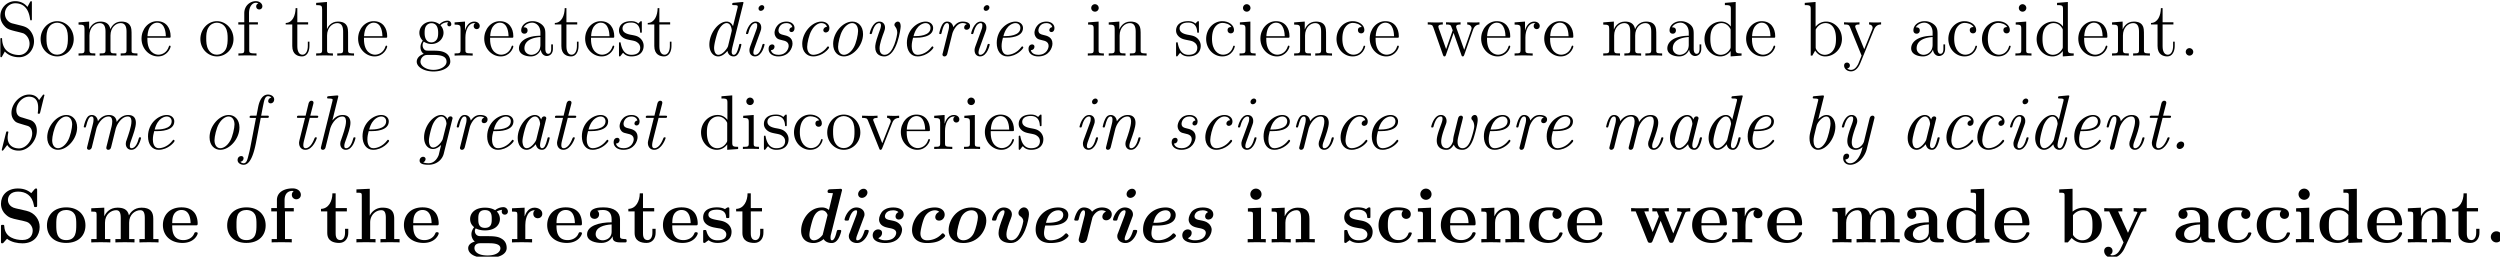 <svg xmlns="http://www.w3.org/2000/svg" xmlns:xlink="http://www.w3.org/1999/xlink" viewBox="0 0 136.486 14.012" height="52.959" width="515.853"><defs><symbol overflow="visible" id="a"><path style="stroke:none" d="M2.484-4.984c-.609-.157-1.14-.75-1.14-1.516a1.59 1.59 0 0 1 1.593-1.594c1.97 0 2.22 1.938 2.297 2.453.032.141.032.188.141.188.14 0 .14-.063.14-.266V-8.14c0-.218 0-.28-.124-.28-.032 0-.079 0-.172.155l-.39.735c-.579-.735-1.36-.89-1.891-.89A2.29 2.29 0 0 0 .64-6.126c0 .563.203 1.094.656 1.578.406.453.828.563 1.672.781.422.094 1.078.266 1.25.329.562.28.937.921.937 1.593 0 .907-.64 1.75-1.625 1.75-.547 0-1.281-.14-1.875-.64C.97-1.36.922-2.22.906-2.625c-.015-.094-.11-.094-.125-.094-.14 0-.14.063-.14.281V-.03C.64.187.64.25.766.25.844.25.844.234.937.078c.047-.094.297-.531.391-.719.422.485 1.188.891 2.203.891 1.344 0 2.313-1.14 2.313-2.453 0-.719-.282-1.266-.594-1.656-.438-.547-.984-.672-1.453-.797Zm0 0"/></symbol><symbol overflow="visible" id="b"><path style="stroke:none" d="M5.484-2.563c0-1.53-1.171-2.765-2.562-2.765C1.5-5.328.359-4.062.359-2.562.36-1.032 1.547.124 2.922.124c1.406 0 2.562-1.172 2.562-2.688zM2.922-.14c-.438 0-.969-.187-1.313-.78-.328-.532-.343-1.235-.343-1.75 0-.454 0-1.173.375-1.72.328-.515.859-.703 1.28-.703.454 0 .97.219 1.282.688.375.547.375 1.297.375 1.734 0 .422 0 1.172-.312 1.735-.329.562-.891.796-1.344.796Zm0 0"/></symbol><symbol overflow="visible" id="c"><path style="stroke:none" d="M8.578-2.906c0-1.11 0-1.438-.281-1.828-.344-.47-.906-.532-1.313-.532-1 0-1.5.72-1.687 1.172-.172-.922-.813-1.172-1.563-1.172-1.171 0-1.625.985-1.718 1.22v-1.22L.375-5.14v.344c.813 0 .922.094.922.672v3.234c0 .547-.14.547-.922.547V0c.313-.031.969-.031 1.297-.031.344 0 1 0 1.297.031v-.344c-.75 0-.906 0-.906-.547v-2.218c0-1.25.828-1.922 1.578-1.922.734 0 .906.61.906 1.343V-.89c0 .547-.14.547-.906.547V0c.296-.031.953-.031 1.28-.031.345 0 1 0 1.313.031v-.344c-.765 0-.921 0-.921-.547v-2.218c0-1.25.828-1.922 1.578-1.922.734 0 .906.61.906 1.343V-.89c0 .547-.14.547-.906.547V0c.312-.031.953-.031 1.28-.031.345 0 1 0 1.313.031v-.344c-.609 0-.906 0-.906-.36zm0 0"/></symbol><symbol overflow="visible" id="d"><path style="stroke:none" d="M4.578-2.766c.266 0 .281 0 .281-.234 0-1.203-.64-2.328-2.093-2.328-1.36 0-2.407 1.234-2.407 2.703 0 1.578 1.22 2.75 2.547 2.75 1.422 0 1.953-1.297 1.953-1.547 0-.078-.046-.125-.125-.125-.093 0-.125.063-.14.125-.313 1-1.11 1.281-1.625 1.281-.5 0-1.703-.343-1.703-2.406v-.219zM1.281-3c.094-1.875 1.14-2.094 1.485-2.094 1.28 0 1.343 1.688 1.359 2.094zm0 0"/></symbol><symbol overflow="visible" id="e"><path style="stroke:none" d="M2.063-4.813h1.343v-.343H2.031v-1.39c0-1.079.547-1.626 1.047-1.626.094 0 .266.016.406.094-.046.015-.343.125-.343.469 0 .265.187.468.468.468a.468.468 0 0 0 .485-.484c0-.438-.438-.797-1.016-.797-.828 0-1.781.656-1.781 1.875v1.39H.375v.345h.922v3.921c0 .547-.125.547-.906.547V0c.343-.031 1-.031 1.359-.031.313 0 1.172 0 1.438.031v-.344h-.235c-.875 0-.89-.14-.89-.562zm0 0"/></symbol><symbol overflow="visible" id="f"><path style="stroke:none" d="M2.016-4.813h1.671v-.343H2.016v-2.188H1.75c-.016 1.11-.453 2.266-1.531 2.297v.234h1.015v3.329C1.234-.156 2.11.125 2.75.125c.75 0 1.14-.75 1.14-1.61v-.671h-.25v.656c0 .86-.359 1.36-.812 1.36-.812 0-.812-1.11-.812-1.313zm0 0"/></symbol><symbol overflow="visible" id="g"><path style="stroke:none" d="M5.313-2.906c0-1.11 0-1.438-.266-1.828-.344-.47-.906-.532-1.313-.532-1.03 0-1.515.766-1.671 1.141h-.016v-4.172l-1.672.14v.345c.813 0 .922.078.922.671v6.25c0 .547-.14.547-.922.547V0c.313-.031.969-.031 1.297-.031.344 0 1 0 1.297.031v-.344c-.75 0-.906 0-.906-.547v-2.218c0-1.25.828-1.922 1.578-1.922.734 0 .906.61.906 1.343V-.89c0 .547-.14.547-.906.547V0c.296-.031.953-.031 1.28-.031.345 0 1 0 1.313.031v-.344c-.609 0-.906 0-.921-.36zm0 0"/></symbol><symbol overflow="visible" id="h"><path style="stroke:none" d="M1.422-2.156c.562.36 1.047.36 1.172.36 1.078 0 1.875-.813 1.875-1.735 0-.313-.094-.766-.469-1.156.453-.47 1.016-.47 1.078-.47.047 0 .11 0 .156.016-.125.047-.171.172-.171.297 0 .172.109.313.296.313.11 0 .313-.063.313-.328a.556.556 0 0 0-.578-.547c-.625 0-1.094.39-1.25.562a2.067 2.067 0 0 0-1.235-.422c-1.078 0-1.875.813-1.875 1.735 0 .672.407 1.11.532 1.219-.141.187-.36.53-.36 1 0 .687.422.984.516 1.046C.875-.109.328.328.328.938c0 .828 1.125 1.515 2.594 1.515 1.422 0 2.594-.64 2.594-1.531 0-.297-.079-1-.797-1.375-.61-.313-1.203-.313-2.235-.313-.734 0-.812 0-1.03-.218a.982.982 0 0 1-.22-.61c0-.203.063-.406.188-.562zm1.187.11c-1.062 0-1.062-1.204-1.062-1.485 0-.203 0-.703.203-1.016.234-.36.594-.469.844-.469 1.047 0 1.047 1.204 1.047 1.485 0 .203 0 .703-.204 1.015a.97.97 0 0 1-.828.47zm.313 4.25C1.782 2.203.906 1.608.906.936c0-.093.031-.562.485-.875.265-.171.359-.171 1.203-.171.984 0 2.344 0 2.344 1.046 0 .704-.907 1.266-2.016 1.266zm0 0"/></symbol><symbol overflow="visible" id="i"><path style="stroke:none" d="M2-2.781c0-1.156.469-2.25 1.39-2.25.094 0 .126 0 .172.015-.093.047-.28.11-.28.438 0 .344.265.484.452.484.25 0 .485-.156.485-.484 0-.36-.328-.688-.844-.688-1.016 0-1.36 1.094-1.422 1.329h-.016v-1.329L.329-5.14v.344c.813 0 .922.094.922.672v3.234c0 .547-.14.547-.922.547V0c.344-.031 1-.031 1.36-.031.328 0 1.171 0 1.437.031v-.344h-.234C2.016-.344 2-.484 2-.906Zm0 0"/></symbol><symbol overflow="visible" id="j"><path style="stroke:none" d="M4.61-3.188c0-.656 0-1.124-.516-1.593a2.242 2.242 0 0 0-1.485-.547c-.984 0-1.734.64-1.734 1.422 0 .344.219.515.5.515s.484-.203.484-.5c0-.484-.421-.484-.609-.484.281-.5.86-.719 1.328-.719.547 0 1.266.453 1.266 1.532v.484C1.438-3.047.53-2.047.53-1.125c0 .953 1.094 1.25 1.828 1.25.782 0 1.329-.484 1.547-1.063.047.563.422 1 .938 1 .25 0 .937-.171.937-1.125v-.671h-.265v.671c0 .688-.282.782-.454.782-.453 0-.453-.64-.453-.813zm-.766 1.5c0 1.172-.875 1.563-1.39 1.563-.595 0-1.079-.422-1.079-1 0-1.578 2.031-1.719 2.469-1.75zm0 0"/></symbol><symbol overflow="visible" id="k"><path style="stroke:none" d="M3.922-5.063c0-.203 0-.265-.125-.265-.094 0-.313.266-.406.375-.36-.313-.735-.375-1.125-.375C.828-5.328.39-4.547.39-3.891c0 .141 0 .563.453.97.39.343.797.421 1.344.53.656.125.812.172 1.109.407a.97.97 0 0 1 .375.78c0 .516-.297 1.079-1.36 1.079-.78 0-1.359-.453-1.624-1.64C.64-1.986.64-2 .64-2.016c-.032-.047-.079-.047-.11-.047-.14 0-.14.062-.14.28v1.626c0 .218 0 .281.125.281.062 0 .062-.016.265-.266.063-.093.063-.109.25-.296.453.562 1.094.562 1.297.562 1.25 0 1.875-.703 1.875-1.64 0-.641-.39-1.032-.5-1.141-.422-.375-.75-.438-1.547-.578-.344-.079-1.219-.25-1.219-.97 0-.359.25-.905 1.329-.905C3.562-5.11 3.64-4 3.656-3.641c.016.11.094.11.14.11.126 0 .126-.063.126-.281zm0 0"/></symbol><symbol overflow="visible" id="t"><path style="stroke:none" d="M2.078-7.36a.59.59 0 0 0-.578-.593.577.577 0 0 0-.578.578c0 .36.281.578.578.578.36 0 .578-.297.578-.562zM.438-5.14v.343c.75 0 .859.078.859.656v3.25c0 .547-.125.547-.906.547V0c.343-.031.906-.031 1.265-.031.125 0 .813 0 1.219.031v-.344c-.766 0-.813-.062-.813-.531v-4.39zm0 0"/></symbol><symbol overflow="visible" id="u"><path style="stroke:none" d="M5.313-2.906c0-1.11 0-1.438-.266-1.828-.344-.47-.906-.532-1.313-.532-1.171 0-1.625.985-1.718 1.22v-1.22L.375-5.14v.344c.813 0 .922.094.922.672v3.234c0 .547-.14.547-.922.547V0c.313-.031.969-.031 1.297-.031.344 0 1 0 1.297.031v-.344c-.75 0-.906 0-.906-.547v-2.218c0-1.25.828-1.922 1.578-1.922.734 0 .906.61.906 1.343V-.89c0 .547-.14.547-.906.547V0c.296-.031.953-.031 1.28-.031.345 0 1 0 1.313.031v-.344c-.609 0-.906 0-.921-.36zm0 0"/></symbol><symbol overflow="visible" id="v"><path style="stroke:none" d="M4.328-4.422c-.14 0-.594 0-.594.484 0 .297.204.5.5.5.266 0 .5-.171.5-.515 0-.797-.843-1.375-1.812-1.375-1.39 0-2.5 1.234-2.5 2.75 0 1.531 1.14 2.703 2.5 2.703 1.578 0 1.937-1.438 1.937-1.547 0-.11-.093-.11-.125-.11-.109 0-.125.032-.156.188C4.312-.5 3.672-.14 3.031-.14c-.734 0-1.703-.64-1.703-2.453 0-1.984 1.016-2.469 1.61-2.469.453 0 1.109.172 1.39.641zm0 0"/></symbol><symbol overflow="visible" id="w"><path style="stroke:none" d="M7.234-4.016c.266-.75.782-.78.985-.796v-.344c-.297.031-.516.031-.875.031-.344 0-.375 0-1.016-.031v.343c.531.032.672.36.672.579 0 .015 0 .093-.047.218L5.86-.89 4.656-4.266c-.047-.14-.047-.171-.047-.203 0-.343.438-.343.688-.343v-.344c-.344.031-.828.031-1.172.031-.39 0-.406 0-1.078-.031v.343c.453 0 .61.032.75.188.047.078.203.469.281.703L3.062-1 1.907-4.25c-.047-.156-.047-.188-.047-.234 0-.329.454-.329.688-.329v-.343c-.297.031-.89.031-1.219.031-.344 0-.36 0-1.11-.031v.343c.61 0 .72.063.86.438l1.5 4.281c.047.125.094.219.219.219.11 0 .172-.047.234-.234L4.22-3.516 5.422-.109c.047.187.11.234.219.234.125 0 .171-.094.218-.219zm0 0"/></symbol><symbol overflow="visible" id="x"><path style="stroke:none" d="M3.578-8.156v.344c.828 0 .922.078.922.671V-4.5A1.829 1.829 0 0 0 3-5.266C1.61-5.266.422-4.094.422-2.562.422-1.048 1.547.124 2.875.124c.906 0 1.422-.61 1.594-.828v.828L6.156 0v-.344c-.812 0-.906-.094-.906-.672v-7.28zm.89 6.75c0 .218 0 .265-.171.515-.281.422-.766.766-1.375.766-.297 0-1.594-.11-1.594-2.438 0-.859.14-1.328.406-1.734.235-.36.72-.734 1.313-.734.75 0 1.156.531 1.281.734.14.203.14.219.14.438zm0 0"/></symbol><symbol overflow="visible" id="y"><path style="stroke:none" d="m2-8.297-1.672.14v.345c.813 0 .922.078.922.671V0h.25c.047-.094.39-.688.438-.781.28.453.78.906 1.546.906 1.375 0 2.594-1.172 2.594-2.703 0-1.516-1.125-2.688-2.453-2.688-.656 0-1.219.297-1.625.797zm.016 4.469c0-.219 0-.235.14-.422.281-.438.813-.781 1.39-.781.36 0 1.61.14 1.61 2.437 0 .797-.11 1.297-.406 1.735a1.566 1.566 0 0 1-1.313.734c-.64 0-1.062-.406-1.265-.734-.156-.25-.156-.297-.156-.5zm0 0"/></symbol><symbol overflow="visible" id="z"><path style="stroke:none" d="M4.844-4c.312-.797.875-.813 1.11-.813v-.343c-.345.031-.516.031-.891.031-.282 0-.313 0-.97-.031v.343c.438.032.548.313.548.516 0 .11-.032.172-.079.297L3.345-.984 2.016-4.25c-.063-.156-.063-.234-.063-.25 0-.313.406-.313.656-.313v-.343c-.312.031-.906.031-1.234.031-.453 0-.484 0-1.156-.031v.343c.687 0 .781.063.937.438L2.938 0c-.516 1.266-.516 1.297-.579 1.39-.203.36-.515.813-1.062.813-.36 0-.594-.219-.594-.219s.422-.046.422-.468a.436.436 0 0 0-.438-.438c-.203 0-.453.11-.453.469 0 .453.438.89 1.063.89.672 0 1.172-.578 1.469-1.343zm0 0"/></symbol><symbol overflow="visible" id="A"><path style="stroke:none" d="M2.203-.578a.587.587 0 0 0-.578-.578.567.567 0 0 0-.578.578c0 .344.297.578.562.578a.58.58 0 0 0 .594-.578Zm0 0"/></symbol><symbol overflow="visible" id="I"><path style="stroke:none" d="M4.875-4.016c.11-.265.313-.78 1.078-.796v-.344c-.344.031-.516.031-.89.031-.25 0-.422 0-.97-.031v.343c.5.032.563.391.563.516 0 .11-.031.172-.093.313L3.343-.891 2.017-4.266c-.063-.171-.079-.171-.079-.234 0-.313.454-.313.672-.313v-.343c-.296.031-.921.031-1.25.031-.39 0-.421 0-1.14-.031v.343c.672 0 .781.063.922.422L2.859-.109c.063.171.079.234.22.234.093 0 .155-.031.25-.234zm0 0"/></symbol><symbol overflow="visible" id="l"><path style="stroke:none" d="M6.531-8.016c.016-.078.047-.125.047-.156 0-.11-.094-.125-.281-.11l-1.188.11c-.171.016-.28.016-.28.235 0 .125.093.125.265.125.593 0 .593.109.593.218a.792.792 0 0 1-.03.203l-.704 2.844c-.172-.375-.469-.719-.984-.719-1.297 0-2.672 1.829-2.672 3.563 0 1.062.562 1.828 1.375 1.828.484 0 .969-.313 1.422-.86.14.735.672.86.953.86.469 0 .703-.36.86-.703.202-.406.343-1.094.343-1.125 0-.11-.11-.11-.156-.11-.14 0-.157 0-.219.282-.25 1-.469 1.406-.813 1.406-.25 0-.312-.25-.312-.469 0-.156.063-.5.094-.656zM4.188-1.469c-.094.328-.813 1.344-1.5 1.344-.626 0-.657-.922-.657-1.063 0-.609.39-2.015.578-2.5.313-.734.844-1.343 1.36-1.343.734 0 .797 1.11.797 1.14l-.032.172zm0 0"/></symbol><symbol overflow="visible" id="m"><path style="stroke:none" d="M3.813-7.453c0-.219-.172-.36-.376-.36-.203 0-.515.204-.515.532 0 .265.187.36.36.36.25 0 .53-.22.53-.532zm-2.204 6.11c-.093.25-.093.405-.093.515 0 .703.468.953.859.953 1.11 0 1.484-1.781 1.484-1.828 0-.11-.109-.11-.156-.11-.14 0-.156.032-.203.204-.11.421-.422 1.484-1.094 1.484-.14 0-.281-.047-.281-.344 0-.312.172-.734.39-1.328l.704-1.937c.11-.297.125-.391.125-.61 0-.61-.39-.922-.86-.922-1.093 0-1.5 1.766-1.5 1.829 0 .109.11.109.172.109.14 0 .157-.047.203-.203.094-.39.407-1.5 1.11-1.5.25 0 .25.218.25.36 0 .312-.063.515-.156.734zm0 0"/></symbol><symbol overflow="visible" id="n"><path style="stroke:none" d="M4.563-4.406c-.422.062-.454.406-.454.468 0 .126.094.297.329.297.265 0 .468-.218.468-.625 0-.546-.468-1-1.234-1-1.438 0-1.86 1.22-1.86 1.735 0 .437.235.687.344.812.203.188.422.25.938.36.297.062.906.203.906.859 0 .328-.281 1.375-1.594 1.375-.437 0-1.031-.156-1.156-.719.563-.031.563-.515.563-.547 0-.25-.204-.343-.36-.343-.11 0-.562.046-.562.703 0 .734.671 1.156 1.5 1.156 1.671 0 2.203-1.328 2.203-1.984 0-1.016-.86-1.22-1.422-1.344-.328-.078-.75-.172-.75-.703 0-.313.25-1.125 1.219-1.125.5 0 .843.25.921.625zm0 0"/></symbol><symbol overflow="visible" id="o"><path style="stroke:none" d="M5.14-4.453c-.296 0-.562.234-.562.516 0 .296.266.359.375.359.11 0 .563-.063.563-.688 0-.562-.5-1-1.235-1-1.453 0-2.968 1.688-2.968 3.454C1.313-.595 2.046.125 3 .125c1.484 0 2.469-1.219 2.469-1.375 0-.094-.11-.188-.172-.188-.031 0-.047.016-.14.125-.641.86-1.532 1.188-2.141 1.188-.61 0-.938-.531-.938-1.234 0-.547.281-1.875.688-2.547.406-.719.984-1.125 1.5-1.125.078 0 .703 0 .875.578zm0 0"/></symbol><symbol overflow="visible" id="p"><path style="stroke:none" d="M5.938-3.328c0-1.25-.766-1.938-1.657-1.938-1.453 0-2.968 1.688-2.968 3.454 0 1.28.796 1.937 1.656 1.937 1.469 0 2.969-1.719 2.969-3.453zM2.983-.125c-.5 0-.906-.422-.906-1.234 0-.547.281-1.875.688-2.547.437-.766 1.046-1.125 1.484-1.125.61 0 .922.562.922 1.234 0 .516-.281 1.875-.672 2.531-.484.844-1.094 1.141-1.516 1.141Zm0 0"/></symbol><symbol overflow="visible" id="q"><path style="stroke:none" d="M5.781-4.5c0-.61-.234-.766-.453-.766s-.516.22-.516.5c0 .11.016.157.125.282.282.328.313.765.313.953 0 .312-.547 3.406-1.953 3.406-.61 0-.781-.516-.781-1 0-.688.406-1.797.687-2.531.094-.281.156-.438.156-.688 0-.468-.28-.922-.875-.922-1.078 0-1.5 1.75-1.5 1.829 0 .109.11.109.172.109.14 0 .157-.047.203-.203.094-.36.407-1.5 1.11-1.5.14 0 .265.062.265.343 0 .297-.109.61-.375 1.313-.468 1.313-.515 1.75-.515 2.078C1.844-.078 2.75.125 3.25.125c1.984 0 2.531-4.328 2.531-4.625zm0 0"/></symbol><symbol overflow="visible" id="r"><path style="stroke:none" d="M2.75-2.766c.422 0 2.672 0 2.672-1.515 0-.532-.453-.985-1.156-.985-1.235 0-2.907 1.22-2.907 3.313C1.36-.734 1.984.125 3 .125c1.484 0 2.469-1.219 2.469-1.375 0-.094-.11-.188-.172-.188-.031 0-.047.016-.14.125-.641.86-1.532 1.188-2.141 1.188-.797 0-.907-.938-.907-1.328 0-.516.094-.86.204-1.313zm-.36-.25c.485-1.89 1.657-2.015 1.86-2.015.484 0 .766.328.766.734 0 1.281-1.985 1.281-2.375 1.281zm0 0"/></symbol><symbol overflow="visible" id="s"><path style="stroke:none" d="M3.016-3.422c.03-.14.562-1.61 1.578-1.61.062 0 .39 0 .656.173a.53.53 0 0 0-.406.515c0 .25.187.344.375.344.203 0 .531-.14.531-.578 0-.61-.813-.688-1.14-.688-.563 0-1.016.25-1.454.875-.11-.703-.625-.875-.937-.875-.281 0-.594.11-.844.625-.234.438-.39 1.157-.39 1.188 0 .094.062.125.171.125.14 0 .14-.016.219-.297.172-.703.406-1.406.813-1.406.312 0 .312.343.312.484 0 .234-.047.5-.094.656l-.875 3.5c-.047.157-.047.172-.047.22 0 .14.094.296.313.296.266 0 .39-.234.437-.422zm0 0"/></symbol><symbol overflow="visible" id="B"><path style="stroke:none" d="M7.406-8.14a.554.554 0 0 0 .047-.172c0-.11-.11-.11-.125-.11-.031 0-.078 0-.172.14l-.531.72c-.438-.86-1.328-.86-1.547-.86-1.39 0-2.719 1.39-2.719 2.828 0 .266.032.75.47 1.219.25.281.452.328 1.28.578.141.047.641.188.735.219.5.156.718.625.718 1.156 0 1.094-.937 2.328-2.03 2.328-.907 0-1.766-.469-1.766-1.687a4.4 4.4 0 0 1 .093-.735l.016-.093c0-.11-.094-.11-.156-.11-.125 0-.157.016-.203.203L.89-.03C.89.016.859.109.859.14.86.25.953.25.984.25c.047 0 .063-.016.172-.156l.547-.719c.313.5.86.875 1.797.875 1.453 0 2.781-1.531 2.781-3.078 0-.953-.468-1.485-1.062-1.672a60.92 60.92 0 0 1-1.172-.36c-.375-.093-.938-.265-.938-1.171 0-1.016.938-2.063 1.954-2.063 1.421 0 1.421 1.344 1.421 1.703 0 .157 0 .36-.046.72-.016.062-.016.093-.016.109 0 .109.078.109.172.109.125 0 .14-.016.203-.203zm0 0"/></symbol><symbol overflow="visible" id="C"><path style="stroke:none" d="M5.953-3.234c.078-.282.719-1.797 1.86-1.797.546 0 .546.593.546.797 0 .75-.515 2.171-.718 2.765-.11.297-.157.407-.157.657 0 .578.375.937.86.937 1.11 0 1.5-1.781 1.5-1.828 0-.11-.11-.11-.156-.11-.157 0-.157.032-.204.204-.109.421-.437 1.484-1.109 1.484-.172 0-.266-.078-.266-.36 0-.28.125-.656.22-.89.312-.875.718-1.984.718-2.672 0-.64-.266-1.219-1.188-1.219-.75 0-1.343.422-1.78 1.079C6.015-5 5.452-5.266 4.874-5.266c-.688 0-1.281.36-1.703.97-.047-.548-.406-.97-.953-.97-.281 0-.594.11-.844.625-.234.438-.39 1.157-.39 1.188 0 .094.062.125.171.125.14 0 .14-.016.219-.297.172-.703.406-1.406.813-1.406.312 0 .312.343.312.484 0 .234-.047.5-.094.656l-.875 3.5c-.047.157-.047.172-.047.22 0 .14.094.296.313.296.14 0 .328-.094.422-.328.015-.125.469-1.906.547-2.219.062-.25.125-.5.187-.765.125-.454.781-1.844 1.89-1.844.548 0 .548.61.548.797 0 .234-.047.5-.094.718L4.5-.359c-.031.125-.031.171-.031.187 0 .14.093.297.312.297.282 0 .39-.219.438-.422zm0 0"/></symbol><symbol overflow="visible" id="D"><path style="stroke:none" d="M3.25-4.813h.938c.203 0 .312 0 .312-.203 0-.14-.078-.14-.281-.14h-.907c.11-.516.172-.938.376-1.89.109-.532.25-1.126.687-1.126.031 0 .328 0 .516.219-.407.094-.485.406-.485.547 0 .218.172.343.375.343.282 0 .547-.218.547-.609 0-.469-.469-.75-.953-.75-1.14 0-1.453 1.563-1.531 1.969l-.25 1.297h-.75c-.203 0-.313 0-.313.234 0 .11.094.11.282.11h.703l-.844 4.39c-.14.719-.172.828-.36 1.563-.125.5-.265 1.062-.703 1.062-.046 0-.343-.015-.5-.234a.544.544 0 0 0 .485-.532c0-.234-.156-.343-.36-.343-.28 0-.562.203-.562.61 0 .452.453.734.937.734.97 0 1.532-1.5 1.907-3.422zm0 0"/></symbol><symbol overflow="visible" id="E"><path style="stroke:none" d="M3.063-4.813h.984c.203 0 .328 0 .328-.203 0-.14-.078-.14-.281-.14H3.14l.484-1.875c.016-.016.016-.125.016-.157 0-.109-.079-.28-.313-.28-.297 0-.406.265-.453.437l-.453 1.875H1.406c-.218 0-.328 0-.328.234 0 .11.094.11.281.11h.97l-.86 3.453c-.063.234-.063.375-.063.421 0 .563.328 1.063.985 1.063 1.171 0 1.765-1.781 1.765-1.828 0-.11-.11-.11-.156-.11-.125 0-.14.016-.203.157-.14.36-.61 1.531-1.375 1.531-.188 0-.36-.078-.36-.469 0-.187.047-.453.094-.64zm0 0"/></symbol><symbol overflow="visible" id="F"><path style="stroke:none" d="M3.563-8.016c.015-.078.03-.125.03-.156 0-.11-.077-.125-.265-.11l-1.203.11c-.172.016-.266.016-.266.235 0 .125.094.125.25.125.61 0 .61.109.61.218 0 .047-.031.172-.047.219L.937-.391c-.046.157-.046.172-.046.22 0 .14.093.296.296.296.344 0 .422-.313.438-.406l.734-2.953c.079-.282.72-1.797 1.875-1.797.547 0 .547.593.547.797 0 .75-.531 2.171-.734 2.765-.11.297-.156.407-.156.657 0 .578.375.937.859.937 1.125 0 1.5-1.781 1.5-1.828 0-.11-.11-.11-.156-.11-.14 0-.157.032-.203.204-.11.421-.422 1.484-1.094 1.484-.188 0-.281-.078-.281-.36 0-.28.14-.656.234-.89.313-.875.719-1.984.719-2.672 0-.64-.282-1.219-1.203-1.219-.766 0-1.266.438-1.594.844zm0 0"/></symbol><symbol overflow="visible" id="G"><path style="stroke:none" d="M5.672-4.563c.047-.14.047-.171.047-.187 0-.14-.094-.297-.313-.297-.281 0-.437.25-.453.453h-.016c-.125-.265-.421-.672-.968-.672-1.266 0-2.656 1.735-2.656 3.47C1.313-.688 1.905 0 2.702 0c.625 0 1.172-.547 1.25-.64L3.578.921c-.14.375-.594 1.281-1.562 1.281-.125 0-.532 0-.844-.14a.579.579 0 0 0 .375-.516c0-.14-.11-.344-.39-.344-.235 0-.532.203-.532.594 0 .453.469.64 1.39.64 1.22 0 2.11-.78 2.344-1.718zM4.203-1.546c-.11.39-.828 1.313-1.484 1.313-.64 0-.656-.922-.656-1.063 0-.578.359-1.937.546-2.39.297-.735.829-1.344 1.36-1.344.719 0 .812 1.031.812 1.093 0 .032-.015.094-.031.204zm0 0"/></symbol><symbol overflow="visible" id="H"><path style="stroke:none" d="M5.672-4.563c.047-.14.047-.171.047-.187 0-.14-.094-.297-.313-.297-.39 0-.468.469-.468.469l-.016.016c-.219-.563-.625-.704-.953-.704-1.297 0-2.672 1.829-2.672 3.563 0 1.062.562 1.828 1.375 1.828.484 0 .969-.313 1.422-.86.14.735.672.86.953.86.469 0 .703-.36.86-.703.202-.406.343-1.094.343-1.125 0-.11-.11-.11-.156-.11-.14 0-.157 0-.219.282-.25 1-.469 1.406-.813 1.406-.25 0-.312-.25-.312-.469 0-.187.047-.453.094-.64zm-1.5 3.11c-.078.312-.797 1.328-1.484 1.328-.626 0-.657-.922-.657-1.063 0-.609.39-2.015.578-2.5.313-.734.844-1.343 1.36-1.343.719 0 .797 1.062.797 1.14 0 .016-.032.157-.032.172zm0 0"/></symbol><symbol overflow="visible" id="J"><path style="stroke:none" d="M2.969-3.234c.062-.266.719-1.797 1.86-1.797.546 0 .546.593.546.797 0 .75-.516 2.171-.719 2.765-.11.297-.156.407-.156.657 0 .578.36.937.86.937 1.109 0 1.484-1.781 1.484-1.828 0-.11-.11-.11-.157-.11-.14 0-.156.032-.203.204-.093.421-.421 1.484-1.093 1.484-.172 0-.282-.078-.282-.36 0-.28.141-.656.235-.89.312-.875.718-1.984.718-2.672 0-.64-.28-1.219-1.203-1.219-.734 0-1.296.422-1.687.97-.047-.548-.406-.97-.953-.97-.281 0-.594.11-.844.625-.234.438-.39 1.157-.39 1.188 0 .094.062.125.171.125.14 0 .14-.016.219-.297.172-.703.406-1.406.813-1.406.312 0 .312.343.312.484 0 .234-.047.5-.094.656l-.875 3.5c-.047.157-.047.172-.047.22 0 .14.094.296.313.296.266 0 .39-.219.437-.422zm0 0"/></symbol><symbol overflow="visible" id="K"><path style="stroke:none" d="M4.469-2.031c-.078.36-.094.64-.094.734 0 .172-.375 1.172-1.016 1.172-.687 0-.828-.625-.828-1.031 0-.532.203-1.235.594-2.328.188-.5.234-.61.234-.86 0-.468-.28-.922-.875-.922-1.078 0-1.5 1.75-1.5 1.829 0 .109.11.109.172.109.14 0 .157-.047.203-.203.094-.36.407-1.5 1.11-1.5.14 0 .265.062.265.343 0 .297-.109.61-.375 1.313-.39 1.063-.515 1.625-.515 2.063 0 1.171.875 1.437 1.484 1.437.313 0 .719-.078 1.156-.797.266.719.985.797 1.313.797.906 0 1.375-.813 1.703-1.672.172-.484.672-2.25.672-2.953 0-.61-.235-.766-.453-.766-.219 0-.516.22-.516.5 0 .11.016.157.125.282.281.328.313.765.313.953 0 .469-.391 1.75-.563 2.187-.25.657-.64 1.219-1.25 1.219s-.766-.516-.766-1c0-.328.079-.656.235-1.281.078-.36.297-1.235.39-1.578.079-.297.204-.829.204-.875a.287.287 0 0 0-.297-.297c-.328 0-.422.297-.469.468zm0 0"/></symbol><symbol overflow="visible" id="L"><path style="stroke:none" d="M3.563-8.016c.015-.093.03-.125.03-.156 0-.11-.077-.125-.265-.11l-1.203.11c-.172.016-.266.016-.266.235 0 .125.094.125.25.125.61 0 .61.109.61.218 0 .063-.031.14-.047.203L1.469-2.547c-.11.438-.11.735-.11.875 0 1.14.579 1.797 1.313 1.797 1.344 0 2.687-1.875 2.687-3.578C5.36-4.5 4.813-5.266 4-5.266c-.61 0-1.094.47-1.281.657zM2.687-.125c-.53 0-.703-.64-.703-1.14 0-.47.125-.954.391-2.016.047-.125.063-.25.094-.36.125-.468.86-1.39 1.484-1.39.438 0 .656.437.656 1.078 0 .672-.406 2.156-.64 2.656-.422.844-.906 1.172-1.281 1.172Zm0 0"/></symbol><symbol overflow="visible" id="M"><path style="stroke:none" d="M5.984-4.625c.047-.172.047-.188.047-.234a.287.287 0 0 0-.297-.297c-.328 0-.421.297-.468.468l-.86 3.532c-.11.375-.578 1.031-1.25 1.031-.531 0-.64-.531-.64-.922 0-.719.406-1.86.687-2.625.094-.265.156-.422.156-.672 0-.468-.28-.922-.875-.922-1.078 0-1.5 1.75-1.5 1.829 0 .109.11.109.172.109.14 0 .157-.047.203-.203.094-.36.407-1.5 1.11-1.5.14 0 .265.062.265.343 0 .297-.109.61-.375 1.313-.375 1.063-.53 1.672-.53 2.125 0 1.078.702 1.375 1.296 1.375.516 0 .875-.266 1.063-.453C4.063.188 3.921.797 3.5 1.406c-.375.547-.813.797-1.234.797-.313 0-.657-.156-.735-.594.578-.03.578-.515.578-.546A.34.34 0 0 0 1.75.719c-.094 0-.563.015-.563.719 0 .609.47 1 1.079 1 1.234 0 2.28-1.266 2.562-2.407zm0 0"/></symbol><symbol overflow="visible" id="N"><path style="stroke:none" d="M2.516-.688c0-.359-.266-.468-.47-.468-.343 0-.702.312-.702.687 0 .266.187.469.468.469.329 0 .704-.297.704-.688Zm0 0"/></symbol><symbol overflow="visible" id="O"><path style="stroke:none" d="M3.031-5.266c-1.172-.25-1.219-1.125-1.219-1.28 0-.61.407-1.313 1.563-1.313s2.188.562 2.453 2.125c.031.25.031.265.25.265.25 0 .25-.047.25-.312v-2.25c0-.235 0-.313-.172-.313-.078 0-.125.016-.234.125l-.5.594c-.313-.25-.906-.719-2.063-.719-1.703 0-2.625 1.078-2.625 2.375 0 .813.438 1.36.61 1.532.61.625.953.703 2.187.968 1.203.266 1.344.297 1.61.547.156.156.5.485.5 1.094 0 .516-.25 1.453-1.594 1.453C3-.375 1.344-.735 1.25-2.469c-.016-.219-.016-.25-.266-.25s-.25.031-.25.297v2.25c0 .234 0 .313.188.313.078 0 .094-.016.219-.11.125-.14.234-.297.53-.594.688.547 1.673.704 2.391.704 1.86 0 2.657-1.266 2.657-2.532 0-1.125-.75-2.203-2.047-2.5zm0 0"/></symbol><symbol overflow="visible" id="P"><path style="stroke:none" d="M6.328-2.625c0-1.61-1.094-2.797-2.969-2.797-1.953 0-2.984 1.25-2.984 2.797C.375-1.047 1.469.078 3.344.078c1.953 0 2.984-1.187 2.984-2.703zM3.36-.359c-1.546 0-1.546-1.391-1.546-2.375 0-.563 0-1.157.218-1.594.266-.484.797-.688 1.313-.688.687 0 1.11.313 1.312.657.25.421.25 1.046.25 1.625 0 .984 0 2.375-1.547 2.375zm0 0"/></symbol><symbol overflow="visible" id="Q"><path style="stroke:none" d="M10.094-3.656c0-1.094-.469-1.719-1.813-1.719-1.203 0-1.765.813-1.953 1.188-.203-1.016-1.016-1.188-1.781-1.188-1.14 0-1.766.734-2.016 1.313h-.015v-1.313L.5-5.281v.515c.75 0 .828 0 .828.47v3.78H.5V0c.281-.031 1.14-.031 1.469-.031.343 0 1.203 0 1.484.031v-.516h-.828v-2.546c0-1.297.969-1.922 1.719-1.922.453 0 .718.265.718 1.187v3.281h-.828V0C4.5-.031 5.36-.031 5.704-.031c.327 0 1.202 0 1.484.031v-.516h-.829v-2.546c0-1.297.97-1.922 1.72-1.922.437 0 .702.265.702 1.187v3.281h-.828V0c.281-.031 1.14-.031 1.484-.031.329 0 1.204 0 1.47.031v-.516h-.813zm0 0"/></symbol><symbol overflow="visible" id="R"><path style="stroke:none" d="M5.406-2.64c.266 0 .344 0 .344-.297 0-.36-.078-1.266-.64-1.813-.5-.516-1.173-.672-1.86-.672-1.86 0-2.875 1.219-2.875 2.734C.375-1.016 1.609.079 3.406.079 5.22.078 5.75-1.188 5.75-1.406c0-.172-.188-.172-.25-.172-.188 0-.203.031-.281.187-.313.782-1.094 1.032-1.672 1.032-1.735 0-1.735-1.61-1.735-2.282zm-3.593-.344c.015-.5.03-.954.28-1.391a1.32 1.32 0 0 1 1.157-.64c1.281 0 1.39 1.437 1.406 2.03zm0 0"/></symbol><symbol overflow="visible" id="S"><path style="stroke:none" d="M2.594-4.797h1.36v-.516H2.53V-6.53c0-1.25.797-1.438 1.188-1.438.125 0 .156.016.219.032a.697.697 0 0 0-.282.578c0 .468.39.687.688.687.265 0 .703-.172.703-.703 0-.484-.438-.984-1.281-.984-1.094 0-2.422.453-2.422 1.828v1.218H.469v.516h.875v4.281H.53V0c.266-.031 1.172-.031 1.5-.031.344 0 1.313 0 1.61.031v-.516H2.594Zm0 0"/></symbol><symbol overflow="visible" id="T"><path style="stroke:none" d="M2.516-4.797H4.25v-.516H2.516v-2.28h-.5c0 1.187-.579 2.374-1.766 2.405v.391h.969v3.328c0 1.266.984 1.547 1.843 1.547.876 0 1.407-.672 1.407-1.562v-.625h-.5v.609c0 .797-.36 1.14-.735 1.14-.718 0-.718-.796-.718-1.078zm0 0"/></symbol><symbol overflow="visible" id="U"><path style="stroke:none" d="M6.344-3.656c0-1.14-.485-1.719-1.797-1.719a2.148 2.148 0 0 0-1.969 1.203h-.015v-4.125L.5-8.203v.515c.75 0 .828 0 .828.47v6.702H.5V0c.281-.031 1.14-.031 1.469-.031.343 0 1.203 0 1.484.031v-.516h-.828v-2.546c0-1.282.953-1.922 1.719-1.922.453 0 .703.28.703 1.187v3.281h-.828V0c.281-.031 1.14-.031 1.468-.031.344 0 1.204 0 1.485.031v-.516h-.828Zm0 0"/></symbol><symbol overflow="visible" id="V"><path style="stroke:none" d="M1.547-2.172c.578.313 1.25.313 1.422.313 1.656 0 2.312-.922 2.312-1.766 0-.61-.343-1.031-.484-1.156.344-.188.625-.235.828-.266-.031.063-.063.11-.063.266 0 .25.157.484.47.484a.467.467 0 0 0 .484-.484.685.685 0 0 0-.72-.672c-.515 0-1 .25-1.25.469-.5-.282-.968-.391-1.577-.391-1.64 0-2.297.922-2.297 1.75 0 .375.11.86.625 1.266-.203.234-.422.656-.422 1.078 0 .515.266.953.531 1.156C1.11-.062.375.219.375.891c0 .718.766 1.515 2.969 1.515 1.984 0 2.984-.656 2.984-1.547 0-1.046-.687-1.39-.984-1.546C4.766-.97 4-.97 2.954-.97c-.298 0-.829 0-.892-.015-.515-.079-.656-.532-.656-.766 0-.094.016-.266.14-.422zm1.422-.078c-1.031 0-1.031-.828-1.031-1.375S1.938-5 2.968-5c1.048 0 1.048.828 1.048 1.375s0 1.375-1.047 1.375zM3.64.125c.875 0 1.718.156 1.718.781 0 .422-.421 1.11-2 1.11-1.578 0-2.015-.672-2.015-1.125 0-.766.765-.766.937-.766Zm0 0"/></symbol><symbol overflow="visible" id="W"><path style="stroke:none" d="M2.484-2.688c0-.39.079-2.296 1.485-2.296-.172.125-.25.328-.25.546 0 .5.39.704.687.704.297 0 .703-.204.703-.704 0-.609-.625-.937-1.203-.937-.937 0-1.344.828-1.515 1.328h-.016v-1.328l-1.953.094v.515c.734 0 .828 0 .828.47v3.78H.422V0c.266-.031 1.172-.031 1.5-.031.344 0 1.312 0 1.61.031v-.516H2.483Zm0 0"/></symbol><symbol overflow="visible" id="X"><path style="stroke:none" d="M5.5-3.578c0-1.094-.875-1.844-2.563-1.844-.671 0-2.078.063-2.078 1.078 0 .5.391.703.704.703.359 0 .703-.25.703-.703 0-.218-.079-.437-.282-.562.391-.11.688-.11.907-.11.812 0 1.312.454 1.312 1.438v.469c-1.89 0-3.797.53-3.797 1.859C.406-.172 1.796.078 2.625.078c.906 0 1.5-.515 1.734-1.031 0 .437 0 .953 1.204.953h.625c.25 0 .343 0 .343-.266 0-.25-.11-.25-.281-.25C5.5-.53 5.5-.719 5.5-.984ZM4.203-1.656c0 1.125-1.016 1.328-1.39 1.328-.594 0-1.079-.39-1.079-.938 0-1.093 1.297-1.453 2.47-1.515zm0 0"/></symbol><symbol overflow="visible" id="Y"><path style="stroke:none" d="M4.5-5.11c0-.218 0-.312-.172-.312-.078 0-.094 0-.281.11a1.225 1.225 0 0 1-.234.156c-.329-.188-.782-.266-1.204-.266-.359 0-2.156 0-2.156 1.563 0 1.25 1.484 1.515 1.86 1.578.312.062.718.125.765.125.469.11.953.406.953.906 0 .922-1.093.922-1.343.922-.61 0-1.36-.188-1.704-1.344-.062-.234-.078-.25-.28-.25-.25 0-.25.031-.25.313v1.375c0 .218 0 .312.187.312.078 0 .093 0 .343-.203l.313-.219c.531.422 1.172.422 1.39.422.657 0 2.157-.156 2.157-1.734 0-.578-.313-.969-.547-1.188-.5-.406-.906-.484-1.547-.594-.766-.14-1.484-.265-1.484-.843 0-.782 1.062-.782 1.312-.782 1.328 0 1.406.844 1.422 1.141.016.156.11.156.25.156.25 0 .25-.03.25-.312zm0 0"/></symbol><symbol overflow="visible" id="ah"><path style="stroke:none" d="M2.672-7.453a.867.867 0 0 0-1.735 0c0 .453.375.86.875.86.454 0 .86-.36.86-.86zM.562-5.281v.515c.704 0 .782 0 .782.47v3.78H.53V0c.266-.031 1.094-.031 1.422-.031.328 0 1.094 0 1.375.031v-.516h-.734v-4.859Zm0 0"/></symbol><symbol overflow="visible" id="ai"><path style="stroke:none" d="M6.344-3.656c0-1.14-.485-1.719-1.797-1.719-.86 0-1.61.422-2.016 1.313h-.015v-1.313L.5-5.281v.515c.75 0 .828 0 .828.47v3.78H.5V0c.281-.031 1.14-.031 1.469-.031.343 0 1.203 0 1.484.031v-.516h-.828v-2.546c0-1.282.953-1.922 1.719-1.922.453 0 .703.28.703 1.187v3.281h-.828V0c.281-.031 1.14-.031 1.468-.031.344 0 1.204 0 1.485.031v-.516h-.828Zm0 0"/></symbol><symbol overflow="visible" id="aj"><path style="stroke:none" d="M5.594-1.406c0-.14-.125-.14-.25-.14-.188 0-.203.015-.266.155-.078.235-.406 1.032-1.5 1.032-1.687 0-1.687-1.813-1.687-2.36 0-.703.015-2.265 1.578-2.265.078 0 .781.03.781.078 0 .015 0 .031-.031.047a.733.733 0 0 0-.188.515c0 .5.407.703.703.703.25 0 .704-.156.704-.718 0-.985-1.375-1.063-2.016-1.063-2.125 0-2.969 1.39-2.969 2.766 0 1.625 1.14 2.734 2.89 2.734 1.876 0 2.25-1.39 2.25-1.484zm0 0"/></symbol><symbol overflow="visible" id="ak"><path style="stroke:none" d="M8.61-4.5c.078-.203.109-.297.812-.297v-.516c-.344.032-.5.032-.938.032-.484 0-.64 0-1.078-.032v.516c.11 0 .703 0 .703.156 0 .016 0 .032-.046.141L6.796-1.39 5.422-4.798h.687v-.516c-.28.032-1 .032-1.312.032-.61 0-.64 0-1.234-.032v.516h.703c.03.094.093.25.14.36.047.078.157.359.157.421 0 .016-.032.11-.047.141l-.907 2.266-1.296-3.188H3v-.516c-.281.032-1.094.032-1.406.032-.39 0-.953 0-1.313-.032v.516h.703L2.813-.234c.078.203.124.296.39.296.125 0 .281 0 .375-.234l1.266-3.172 1.265 3.14c.11.266.235.266.375.266.266 0 .313-.078.391-.296Zm0 0"/></symbol><symbol overflow="visible" id="al"><path style="stroke:none" d="M4.14-8.203v.515c.75 0 .829 0 .829.47v2.405a2.45 2.45 0 0 0-1.61-.562C1.656-5.375.453-4.328.453-2.656.453-.937 1.641.078 3.234.078a2.51 2.51 0 0 0 1.672-.625v.625L7.046 0v-.516c-.75 0-.827 0-.827-.468v-7.313zm.766 7c-.5.719-1.11.875-1.531.875-1.484 0-1.484-1.516-1.484-2.297 0-.563 0-1.172.265-1.625.36-.656 1.078-.734 1.344-.734.5 0 1.016.218 1.406.734zm0 0"/></symbol><symbol overflow="visible" id="am"><path style="stroke:none" d="m2.484-8.297-2.062.094v.515c.734 0 .828 0 .828.47V0h.5c.203-.234.406-.453.594-.688.61.625 1.265.766 1.75.766C5.734.078 7-.938 7-2.672c0-1.625-1.125-2.703-2.75-2.703-.719 0-1.281.219-1.766.61zm.063 4.094a1.932 1.932 0 0 1 1.547-.781c1.468 0 1.468 1.515 1.468 2.312 0 .531 0 1.219-.28 1.656-.376.579-.938.688-1.313.688-.813 0-1.25-.563-1.422-.828zm0 0"/></symbol><symbol overflow="visible" id="an"><path style="stroke:none" d="M5.922-4.531c.062-.172.11-.266.875-.266v-.516c-.406.032-.453.032-.938.032-.328 0-.343 0-1.03-.032v.516c.015 0 .577 0 .577.156 0 .032-.047.11-.047.141L3.953-1.484 2.422-4.797h.656v-.516c-.281.032-1.094.032-1.422.032-.36 0-1.062 0-1.375-.032v.516h.766L3.266 0c-.063.14-.235.484-.297.64C2.719 1.173 2.344 2 1.5 2c-.047 0-.188 0-.313-.078.016-.016.375-.156.375-.61 0-.39-.28-.64-.64-.64-.375 0-.656.25-.656.656 0 .563.515 1.063 1.234 1.063.984 0 1.625-.891 1.875-1.407zm0 0"/></symbol><symbol overflow="visible" id="ao"><path style="stroke:none" d="M2.719-.86c0-.484-.39-.859-.86-.859A.867.867 0 0 0 1-.859c0 .484.406.859.86.859.468 0 .859-.375.859-.86Zm0 0"/></symbol><symbol overflow="visible" id="Z"><path style="stroke:none" d="M7.547-7.89c.016-.063.047-.126.047-.188 0-.235-.219-.219-.39-.203l-1.47.062c-.125.016-.375.016-.375.36 0 .218.22.218.329.218.14 0 .359.016.5.032l-.625 2.593a1.592 1.592 0 0 0-1.094-.39c-2 0-3.203 1.984-3.203 3.593 0 1.422 1 1.907 1.906 1.907.734 0 1.297-.375 1.578-.61.234.422.766.61 1.234.61.563 0 .86-.406 1.016-.64.313-.5.469-1.173.469-1.22 0-.171-.157-.171-.328-.171-.297 0-.297.015-.391.312-.094.39-.313 1.297-.719 1.297-.14 0-.218-.11-.218-.375 0-.235.015-.328.062-.516zm-2.89 6.484c-.032.078-.032.11-.048.218-.515.672-1.015.86-1.375.86-.28 0-.687-.172-.687-.86 0-.64.422-2.109.547-2.453.406-1.156 1.062-1.328 1.375-1.328.422 0 .75.266.89.735zm0 0"/></symbol><symbol overflow="visible" id="aa"><path style="stroke:none" d="M4.453-7.719a.57.57 0 0 0-.594-.578c-.437 0-.843.406-.843.828 0 .328.234.578.578.578.453 0 .86-.406.86-.828zM1.687-1.437c-.078.187-.109.296-.109.468 0 .672.61 1.063 1.25 1.063 1.25 0 1.828-1.61 1.828-1.86 0-.171-.156-.171-.328-.171-.234 0-.281 0-.328.156-.11.312-.422 1.453-1.11 1.453-.062 0-.171 0-.171-.219 0-.156.094-.453.11-.484L3.89-3.875c.078-.188.109-.281.109-.469 0-.672-.61-1.062-1.25-1.062-1.25 0-1.828 1.61-1.828 1.875 0 .156.156.156.328.156.234 0 .297 0 .344-.156.093-.313.422-1.438 1.093-1.438.063 0 .172 0 .172.219 0 .14-.093.453-.093.469zm0 0"/></symbol><symbol overflow="visible" id="ab"><path style="stroke:none" d="M5-4.688c-.453.204-.453.641-.453.672 0 .297.219.485.516.485.296 0 .75-.235.75-.813 0-.672-.672-1.062-1.61-1.062-.937 0-1.36.328-1.578.5-.39.343-.625.968-.625 1.343 0 1.016 1.031 1.22 1.39 1.297.626.11 1.266.235 1.266.782 0 .015 0 1.156-1.672 1.156-.156 0-.718 0-1.109-.328.078-.031.594-.266.594-.813 0-.453-.39-.547-.594-.547-.438 0-.86.344-.86.922 0 .766.782 1.188 1.938 1.188.328 0 1.094-.016 1.75-.469.61-.438.86-1.188.86-1.578 0-.266-.094-.672-.532-1.016-.343-.281-.64-.344-1.281-.469-.36-.062-.844-.156-.844-.609 0 0 0-.922 1.266-.922.125 0 .547 0 .828.282zm0 0"/></symbol><symbol overflow="visible" id="ac"><path style="stroke:none" d="M5.484-4.719a.89.89 0 0 0-.609.797c0 .188.094.547.594.547s.86-.422.86-.922c0-.594-.516-1.11-1.516-1.11-2.266 0-3.532 1.938-3.532 3.5 0 .97.563 2 2.313 2 .312 0 1.062-.015 1.703-.265.64-.25 1.11-.719 1.11-.86 0-.093-.235-.374-.36-.374-.031 0-.078 0-.172.078-.875 1-2.078 1-2.266 1-.656 0-1.03-.375-1.03-1.063 0-.468.343-1.921.655-2.546.47-.86 1.22-1.032 1.579-1.032.125 0 .453.016.671.25zm0 0"/></symbol><symbol overflow="visible" id="ad"><path style="stroke:none" d="M7.11-3.39c0-1.235-.844-2.016-2.266-2.016-2.375 0-3.563 2-3.563 3.5 0 1.218.844 2 2.266 2 2.36 0 3.562-1.985 3.562-3.485zM3.577-.329c-.422 0-1-.203-1-1.063 0-.468.313-1.796.61-2.437.343-.75 1.015-1.14 1.624-1.14.422 0 1 .202 1 1.046 0 .469-.312 1.813-.609 2.438-.344.75-1.016 1.156-1.625 1.156zm0 0"/></symbol><symbol overflow="visible" id="ae"><path style="stroke:none" d="M6.64-4.36c0-.89-.546-1.062-.765-1.062-.422 0-.86.438-.86.875 0 .281.157.406.282.5.234.156.469.406.469.766 0 .047-.5 2.953-1.844 2.953-.672 0-.766-.531-.766-.906 0-.672.375-1.688.688-2.47C3.954-4 4-4.14 4-4.343c0-.672-.61-1.062-1.25-1.062-1.25 0-1.828 1.61-1.828 1.875 0 .156.156.156.328.156.234 0 .297 0 .344-.156.093-.313.422-1.438 1.093-1.438.063 0 .172 0 .172.219 0 .25-.14.61-.218.781-.454 1.203-.704 1.906-.704 2.516C1.938-.11 3.095.094 3.845.094 5.969.094 6.64-3.734 6.64-4.36zm0 0"/></symbol><symbol overflow="visible" id="af"><path style="stroke:none" d="M3.281-2.61c.719 0 3.078 0 3.078-1.64 0-.719-.671-1.156-1.546-1.156-2.079 0-3.5 1.562-3.5 3.406 0 1.297.796 2.094 2.296 2.094.375 0 1.079-.032 1.688-.266.64-.25 1.11-.719 1.11-.86 0-.093-.235-.374-.36-.374-.031 0-.078 0-.172.078-.875 1-2.078 1-2.25 1-.672 0-1.016-.406-1.016-1.11 0-.296.079-.765.188-1.171zm-.375-.421c.172-.61.281-.969.625-1.344a1.752 1.752 0 0 1 1.281-.594c.5 0 .766.313.766.703 0 1.235-1.937 1.235-2.672 1.235zm0 0"/></symbol><symbol overflow="visible" id="ag"><path style="stroke:none" d="M3.719-3.797c.078-.281.61-1.172 1.437-1.172.14 0 .422.016.672.203-.562.25-.562.75-.562.797 0 .297.218.547.593.547.454 0 .86-.375.86-.922 0-.625-.64-1.062-1.516-1.062-.453 0-1.016.14-1.531.656-.203-.375-.688-.656-1.266-.656-.562 0-.86.406-1.015.656a4.019 4.019 0 0 0-.47 1.219c0 .156.157.156.329.156.297 0 .297 0 .39-.313.094-.39.313-1.28.72-1.28.14 0 .218.093.218.359 0 .234-.015.328-.062.515l-.86 3.407c-.047.187-.047.203-.047.265 0 .375.297.516.547.516.078 0 .594-.016.75-.64zm0 0"/></symbol></defs><g style="fill:#000;fill-opacity:1" transform="matrix(.353 0 0 .353 -31.601 -100.889)"><use y="294.406" x="88.937" xlink:href="#a" width="100%" height="100%"/><use y="294.406" x="95.441" xlink:href="#b" width="100%" height="100%"/><use y="294.406" x="101.294" xlink:href="#c" width="100%" height="100%"/><use y="294.406" x="111.049" xlink:href="#d" width="100%" height="100%"/></g><g style="fill:#000;fill-opacity:1" transform="matrix(.353 0 0 .353 -31.601 -100.889)"><use y="294.406" x="120.15" xlink:href="#b" width="100%" height="100%"/><use y="294.406" x="126.003" xlink:href="#e" width="100%" height="100%"/></g><g style="fill:#000;fill-opacity:1" transform="matrix(.353 0 0 .353 -31.601 -100.889)"><use y="294.406" x="133.489" xlink:href="#f" width="100%" height="100%"/><use y="294.406" x="138.042" xlink:href="#g" width="100%" height="100%"/><use y="294.406" x="144.545" xlink:href="#d" width="100%" height="100%"/></g><g style="fill:#000;fill-opacity:1" transform="matrix(.353 0 0 .353 -31.601 -100.889)"><use y="294.406" x="153.646" xlink:href="#h" width="100%" height="100%"/><use y="294.406" x="159.499" xlink:href="#i" width="100%" height="100%"/><use y="294.406" x="164.052" xlink:href="#d" width="100%" height="100%"/><use y="294.406" x="169.254" xlink:href="#j" width="100%" height="100%"/><use y="294.406" x="175.108" xlink:href="#f" width="100%" height="100%"/><use y="294.406" x="179.66" xlink:href="#d" width="100%" height="100%"/><use y="294.406" x="184.863" xlink:href="#k" width="100%" height="100%"/><use y="294.406" x="189.48" xlink:href="#f" width="100%" height="100%"/></g><g style="fill:#000;fill-opacity:1" transform="matrix(.353 0 0 .353 -31.601 -100.889)"><use y="294.406" x="197.932" xlink:href="#l" width="100%" height="100%"/><use y="294.406" x="203.91" xlink:href="#m" width="100%" height="100%"/><use y="294.406" x="207.496" xlink:href="#n" width="100%" height="100%"/><use y="294.406" x="212.278" xlink:href="#o" width="100%" height="100%"/></g><g style="fill:#000;fill-opacity:1" transform="matrix(.353 0 0 .353 -31.601 -100.889)"><use y="294.406" x="217.06" xlink:href="#p" width="100%" height="100%"/><use y="294.406" x="223.038" xlink:href="#q" width="100%" height="100%"/><use y="294.406" x="228.418" xlink:href="#r" width="100%" height="100%"/><use y="294.406" x="233.798" xlink:href="#s" width="100%" height="100%"/><use y="294.406" x="238.729" xlink:href="#m" width="100%" height="100%"/><use y="294.406" x="242.316" xlink:href="#r" width="100%" height="100%"/><use y="294.406" x="247.696" xlink:href="#n" width="100%" height="100%"/></g><g style="fill:#000;fill-opacity:1" transform="matrix(.353 0 0 .353 -31.601 -100.889)"><use y="294.406" x="257.368" xlink:href="#t" width="100%" height="100%"/><use y="294.406" x="260.62" xlink:href="#u" width="100%" height="100%"/></g><g style="fill:#000;fill-opacity:1" transform="matrix(.353 0 0 .353 -31.601 -100.889)"><use y="294.406" x="271.021" xlink:href="#k" width="100%" height="100%"/><use y="294.406" x="275.638" xlink:href="#v" width="100%" height="100%"/><use y="294.406" x="280.841" xlink:href="#t" width="100%" height="100%"/><use y="294.406" x="284.093" xlink:href="#d" width="100%" height="100%"/><use y="294.406" x="289.296" xlink:href="#u" width="100%" height="100%"/><use y="294.406" x="295.799" xlink:href="#v" width="100%" height="100%"/><use y="294.406" x="301.002" xlink:href="#d" width="100%" height="100%"/></g><use y="294.406" x="310.114" xlink:href="#w" width="100%" height="100%" style="fill:#000;fill-opacity:1" transform="matrix(.353 0 0 .353 -31.601 -100.889)"/><g style="fill:#000;fill-opacity:1" transform="matrix(.353 0 0 .353 -31.601 -100.889)"><use y="294.406" x="318.234" xlink:href="#d" width="100%" height="100%"/><use y="294.406" x="323.437" xlink:href="#i" width="100%" height="100%"/><use y="294.406" x="327.99" xlink:href="#d" width="100%" height="100%"/></g><g style="fill:#000;fill-opacity:1" transform="matrix(.353 0 0 .353 -31.601 -100.889)"><use y="294.406" x="337.102" xlink:href="#c" width="100%" height="100%"/><use y="294.406" x="346.857" xlink:href="#j" width="100%" height="100%"/><use y="294.406" x="352.711" xlink:href="#x" width="100%" height="100%"/><use y="294.406" x="359.214" xlink:href="#d" width="100%" height="100%"/></g><use y="294.406" x="368.315" xlink:href="#y" width="100%" height="100%" style="fill:#000;fill-opacity:1" transform="matrix(.353 0 0 .353 -31.601 -100.889)"/><use y="294.406" x="374.495" xlink:href="#z" width="100%" height="100%" style="fill:#000;fill-opacity:1" transform="matrix(.353 0 0 .353 -31.601 -100.889)"/><g style="fill:#000;fill-opacity:1" transform="matrix(.353 0 0 .353 -31.601 -100.889)"><use y="294.406" x="384.571" xlink:href="#j" width="100%" height="100%"/><use y="294.406" x="390.425" xlink:href="#v" width="100%" height="100%"/><use y="294.406" x="395.627" xlink:href="#v" width="100%" height="100%"/><use y="294.406" x="400.83" xlink:href="#t" width="100%" height="100%"/><use y="294.406" x="404.082" xlink:href="#x" width="100%" height="100%"/><use y="294.406" x="410.586" xlink:href="#d" width="100%" height="100%"/><use y="294.406" x="415.789" xlink:href="#u" width="100%" height="100%"/></g><g style="fill:#000;fill-opacity:1" transform="matrix(.353 0 0 .353 -31.601 -100.889)"><use y="294.406" x="421.97" xlink:href="#f" width="100%" height="100%"/><use y="294.406" x="426.522" xlink:href="#A" width="100%" height="100%"/></g><g style="fill:#000;fill-opacity:1" transform="matrix(.353 0 0 .353 -31.601 -100.889)"><use y="308.851" x="88.937" xlink:href="#B" width="100%" height="100%"/><use y="308.851" x="95.512" xlink:href="#p" width="100%" height="100%"/><use y="308.851" x="101.49" xlink:href="#C" width="100%" height="100%"/><use y="308.851" x="111.054" xlink:href="#r" width="100%" height="100%"/></g><g style="fill:#000;fill-opacity:1" transform="matrix(.353 0 0 .353 -31.601 -100.889)"><use y="308.851" x="120.618" xlink:href="#p" width="100%" height="100%"/><use y="308.851" x="126.596" xlink:href="#D" width="100%" height="100%"/></g><g style="fill:#000;fill-opacity:1" transform="matrix(.353 0 0 .353 -31.601 -100.889)"><use y="308.851" x="134.367" xlink:href="#E" width="100%" height="100%"/><use y="308.851" x="138.252" xlink:href="#F" width="100%" height="100%"/><use y="308.851" x="144.23" xlink:href="#r" width="100%" height="100%"/></g><g style="fill:#000;fill-opacity:1" transform="matrix(.353 0 0 .353 -31.601 -100.889)"><use y="308.851" x="153.794" xlink:href="#G" width="100%" height="100%"/><use y="308.851" x="159.174" xlink:href="#s" width="100%" height="100%"/></g><use y="308.851" x="163.508" xlink:href="#r" width="100%" height="100%" style="fill:#000;fill-opacity:1" transform="matrix(.353 0 0 .353 -31.601 -100.889)"/><g style="fill:#000;fill-opacity:1" transform="matrix(.353 0 0 .353 -31.601 -100.889)"><use y="308.851" x="168.29" xlink:href="#H" width="100%" height="100%"/><use y="308.851" x="174.267" xlink:href="#E" width="100%" height="100%"/><use y="308.851" x="178.153" xlink:href="#r" width="100%" height="100%"/><use y="308.851" x="183.533" xlink:href="#n" width="100%" height="100%"/><use y="308.851" x="188.315" xlink:href="#E" width="100%" height="100%"/></g><g style="fill:#000;fill-opacity:1" transform="matrix(.353 0 0 .353 -31.601 -100.889)"><use y="308.851" x="197.522" xlink:href="#x" width="100%" height="100%"/><use y="308.851" x="204.026" xlink:href="#t" width="100%" height="100%"/><use y="308.851" x="207.277" xlink:href="#k" width="100%" height="100%"/><use y="308.851" x="211.895" xlink:href="#v" width="100%" height="100%"/><use y="308.851" x="217.097" xlink:href="#b" width="100%" height="100%"/></g><use y="308.851" x="222.628" xlink:href="#I" width="100%" height="100%" style="fill:#000;fill-opacity:1" transform="matrix(.353 0 0 .353 -31.601 -100.889)"/><use y="308.851" x="228.484" xlink:href="#d" width="100%" height="100%" style="fill:#000;fill-opacity:1" transform="matrix(.353 0 0 .353 -31.601 -100.889)"/><g style="fill:#000;fill-opacity:1" transform="matrix(.353 0 0 .353 -31.601 -100.889)"><use y="308.851" x="233.675" xlink:href="#i" width="100%" height="100%"/><use y="308.851" x="238.227" xlink:href="#t" width="100%" height="100%"/><use y="308.851" x="241.479" xlink:href="#d" width="100%" height="100%"/><use y="308.851" x="246.682" xlink:href="#k" width="100%" height="100%"/></g><g style="fill:#000;fill-opacity:1" transform="matrix(.353 0 0 .353 -31.601 -100.889)"><use y="308.851" x="255.489" xlink:href="#m" width="100%" height="100%"/><use y="308.851" x="259.076" xlink:href="#J" width="100%" height="100%"/></g><g style="fill:#000;fill-opacity:1" transform="matrix(.353 0 0 .353 -31.601 -100.889)"><use y="308.851" x="269.835" xlink:href="#n" width="100%" height="100%"/><use y="308.851" x="274.617" xlink:href="#o" width="100%" height="100%"/><use y="308.851" x="279.997" xlink:href="#m" width="100%" height="100%"/><use y="308.851" x="283.584" xlink:href="#r" width="100%" height="100%"/><use y="308.851" x="288.964" xlink:href="#J" width="100%" height="100%"/><use y="308.851" x="295.539" xlink:href="#o" width="100%" height="100%"/></g><use y="308.851" x="300.321" xlink:href="#r" width="100%" height="100%" style="fill:#000;fill-opacity:1" transform="matrix(.353 0 0 .353 -31.601 -100.889)"/><g style="fill:#000;fill-opacity:1" transform="matrix(.353 0 0 .353 -31.601 -100.889)"><use y="308.851" x="309.885" xlink:href="#K" width="100%" height="100%"/><use y="308.851" x="317.656" xlink:href="#r" width="100%" height="100%"/><use y="308.851" x="323.036" xlink:href="#s" width="100%" height="100%"/></g><use y="308.851" x="327.37" xlink:href="#r" width="100%" height="100%" style="fill:#000;fill-opacity:1" transform="matrix(.353 0 0 .353 -31.601 -100.889)"/><g style="fill:#000;fill-opacity:1" transform="matrix(.353 0 0 .353 -31.601 -100.889)"><use y="308.851" x="336.934" xlink:href="#C" width="100%" height="100%"/><use y="308.851" x="346.498" xlink:href="#H" width="100%" height="100%"/><use y="308.851" x="352.476" xlink:href="#l" width="100%" height="100%"/><use y="308.851" x="358.453" xlink:href="#r" width="100%" height="100%"/></g><g style="fill:#000;fill-opacity:1" transform="matrix(.353 0 0 .353 -31.601 -100.889)"><use y="308.851" x="368.017" xlink:href="#L" width="100%" height="100%"/><use y="308.851" x="373.397" xlink:href="#M" width="100%" height="100%"/></g><g style="fill:#000;fill-opacity:1" transform="matrix(.353 0 0 .353 -31.601 -100.889)"><use y="308.851" x="383.26" xlink:href="#H" width="100%" height="100%"/><use y="308.851" x="389.238" xlink:href="#o" width="100%" height="100%"/></g><g style="fill:#000;fill-opacity:1" transform="matrix(.353 0 0 .353 -31.601 -100.889)"><use y="308.851" x="394.02" xlink:href="#o" width="100%" height="100%"/><use y="308.851" x="399.4" xlink:href="#m" width="100%" height="100%"/><use y="308.851" x="402.986" xlink:href="#l" width="100%" height="100%"/><use y="308.851" x="408.964" xlink:href="#r" width="100%" height="100%"/><use y="308.851" x="414.344" xlink:href="#J" width="100%" height="100%"/><use y="308.851" x="420.919" xlink:href="#E" width="100%" height="100%"/><use y="308.851" x="424.805" xlink:href="#N" width="100%" height="100%"/></g><g style="fill:#000;fill-opacity:1" transform="matrix(.353 0 0 .353 -31.601 -100.889)"><use y="323.297" x="88.937" xlink:href="#O" width="100%" height="100%"/><use y="323.297" x="96.409" xlink:href="#P" width="100%" height="100%"/><use y="323.297" x="103.134" xlink:href="#Q" width="100%" height="100%"/><use y="323.297" x="114.342" xlink:href="#R" width="100%" height="100%"/></g><g style="fill:#000;fill-opacity:1" transform="matrix(.353 0 0 .353 -31.601 -100.889)"><use y="323.297" x="124.28" xlink:href="#P" width="100%" height="100%"/><use y="323.297" x="131.005" xlink:href="#S" width="100%" height="100%"/></g><g style="fill:#000;fill-opacity:1" transform="matrix(.353 0 0 .353 -31.601 -100.889)"><use y="323.297" x="138.916" xlink:href="#T" width="100%" height="100%"/><use y="323.297" x="144.146" xlink:href="#U" width="100%" height="100%"/><use y="323.297" x="151.618" xlink:href="#R" width="100%" height="100%"/></g><g style="fill:#000;fill-opacity:1" transform="matrix(.353 0 0 .353 -31.601 -100.889)"><use y="323.297" x="161.556" xlink:href="#V" width="100%" height="100%"/><use y="323.297" x="168.281" xlink:href="#W" width="100%" height="100%"/><use y="323.297" x="173.775" xlink:href="#R" width="100%" height="100%"/><use y="323.297" x="179.911" xlink:href="#X" width="100%" height="100%"/><use y="323.297" x="186.45" xlink:href="#T" width="100%" height="100%"/><use y="323.297" x="191.68" xlink:href="#R" width="100%" height="100%"/><use y="323.297" x="197.817" xlink:href="#Y" width="100%" height="100%"/><use y="323.297" x="203.121" xlink:href="#T" width="100%" height="100%"/></g><g style="fill:#000;fill-opacity:1" transform="matrix(.353 0 0 .353 -31.601 -100.889)"><use y="323.297" x="212.156" xlink:href="#Z" width="100%" height="100%"/><use y="323.297" x="219.223" xlink:href="#aa" width="100%" height="100%"/><use y="323.297" x="223.474" xlink:href="#ab" width="100%" height="100%"/><use y="323.297" x="229.295" xlink:href="#ac" width="100%" height="100%"/></g><g style="fill:#000;fill-opacity:1" transform="matrix(.353 0 0 .353 -31.601 -100.889)"><use y="323.297" x="234.952" xlink:href="#ad" width="100%" height="100%"/><use y="323.297" x="242.019" xlink:href="#ae" width="100%" height="100%"/><use y="323.297" x="248.381" xlink:href="#af" width="100%" height="100%"/><use y="323.297" x="254.744" xlink:href="#ag" width="100%" height="100%"/><use y="323.297" x="260.742" xlink:href="#aa" width="100%" height="100%"/><use y="323.297" x="264.993" xlink:href="#af" width="100%" height="100%"/><use y="323.297" x="271.356" xlink:href="#ab" width="100%" height="100%"/></g><g style="fill:#000;fill-opacity:1" transform="matrix(.353 0 0 .353 -31.601 -100.889)"><use y="323.297" x="281.957" xlink:href="#ah" width="100%" height="100%"/><use y="323.297" x="285.693" xlink:href="#ai" width="100%" height="100%"/></g><g style="fill:#000;fill-opacity:1" transform="matrix(.353 0 0 .353 -31.601 -100.889)"><use y="323.297" x="296.967" xlink:href="#Y" width="100%" height="100%"/><use y="323.297" x="302.271" xlink:href="#aj" width="100%" height="100%"/><use y="323.297" x="308.249" xlink:href="#ah" width="100%" height="100%"/><use y="323.297" x="311.985" xlink:href="#R" width="100%" height="100%"/><use y="323.297" x="318.121" xlink:href="#ai" width="100%" height="100%"/><use y="323.297" x="325.593" xlink:href="#aj" width="100%" height="100%"/><use y="323.297" x="331.571" xlink:href="#R" width="100%" height="100%"/></g><use y="323.297" x="341.509" xlink:href="#ak" width="100%" height="100%" style="fill:#000;fill-opacity:1" transform="matrix(.353 0 0 .353 -31.601 -100.889)"/><g style="fill:#000;fill-opacity:1" transform="matrix(.353 0 0 .353 -31.601 -100.889)"><use y="323.297" x="350.852" xlink:href="#R" width="100%" height="100%"/><use y="323.297" x="356.989" xlink:href="#W" width="100%" height="100%"/><use y="323.297" x="362.482" xlink:href="#R" width="100%" height="100%"/></g><g style="fill:#000;fill-opacity:1" transform="matrix(.353 0 0 .353 -31.601 -100.889)"><use y="323.297" x="372.421" xlink:href="#Q" width="100%" height="100%"/><use y="323.297" x="383.629" xlink:href="#X" width="100%" height="100%"/><use y="323.297" x="390.167" xlink:href="#al" width="100%" height="100%"/><use y="323.297" x="397.639" xlink:href="#R" width="100%" height="100%"/></g><use y="323.297" x="407.577" xlink:href="#am" width="100%" height="100%" style="fill:#000;fill-opacity:1" transform="matrix(.353 0 0 .353 -31.601 -100.889)"/><use y="323.297" x="414.679" xlink:href="#an" width="100%" height="100%" style="fill:#000;fill-opacity:1" transform="matrix(.353 0 0 .353 -31.601 -100.889)"/><g style="fill:#000;fill-opacity:1" transform="matrix(.353 0 0 .353 -31.601 -100.889)"><use y="323.297" x="425.578" xlink:href="#X" width="100%" height="100%"/><use y="323.297" x="432.117" xlink:href="#aj" width="100%" height="100%"/><use y="323.297" x="438.094" xlink:href="#aj" width="100%" height="100%"/><use y="323.297" x="444.072" xlink:href="#ah" width="100%" height="100%"/><use y="323.297" x="447.808" xlink:href="#al" width="100%" height="100%"/><use y="323.297" x="455.28" xlink:href="#R" width="100%" height="100%"/><use y="323.297" x="461.416" xlink:href="#ai" width="100%" height="100%"/></g><g style="fill:#000;fill-opacity:1" transform="matrix(.353 0 0 .353 -31.601 -100.889)"><use y="323.297" x="468.518" xlink:href="#T" width="100%" height="100%"/><use y="323.297" x="473.748" xlink:href="#ao" width="100%" height="100%"/></g></svg>